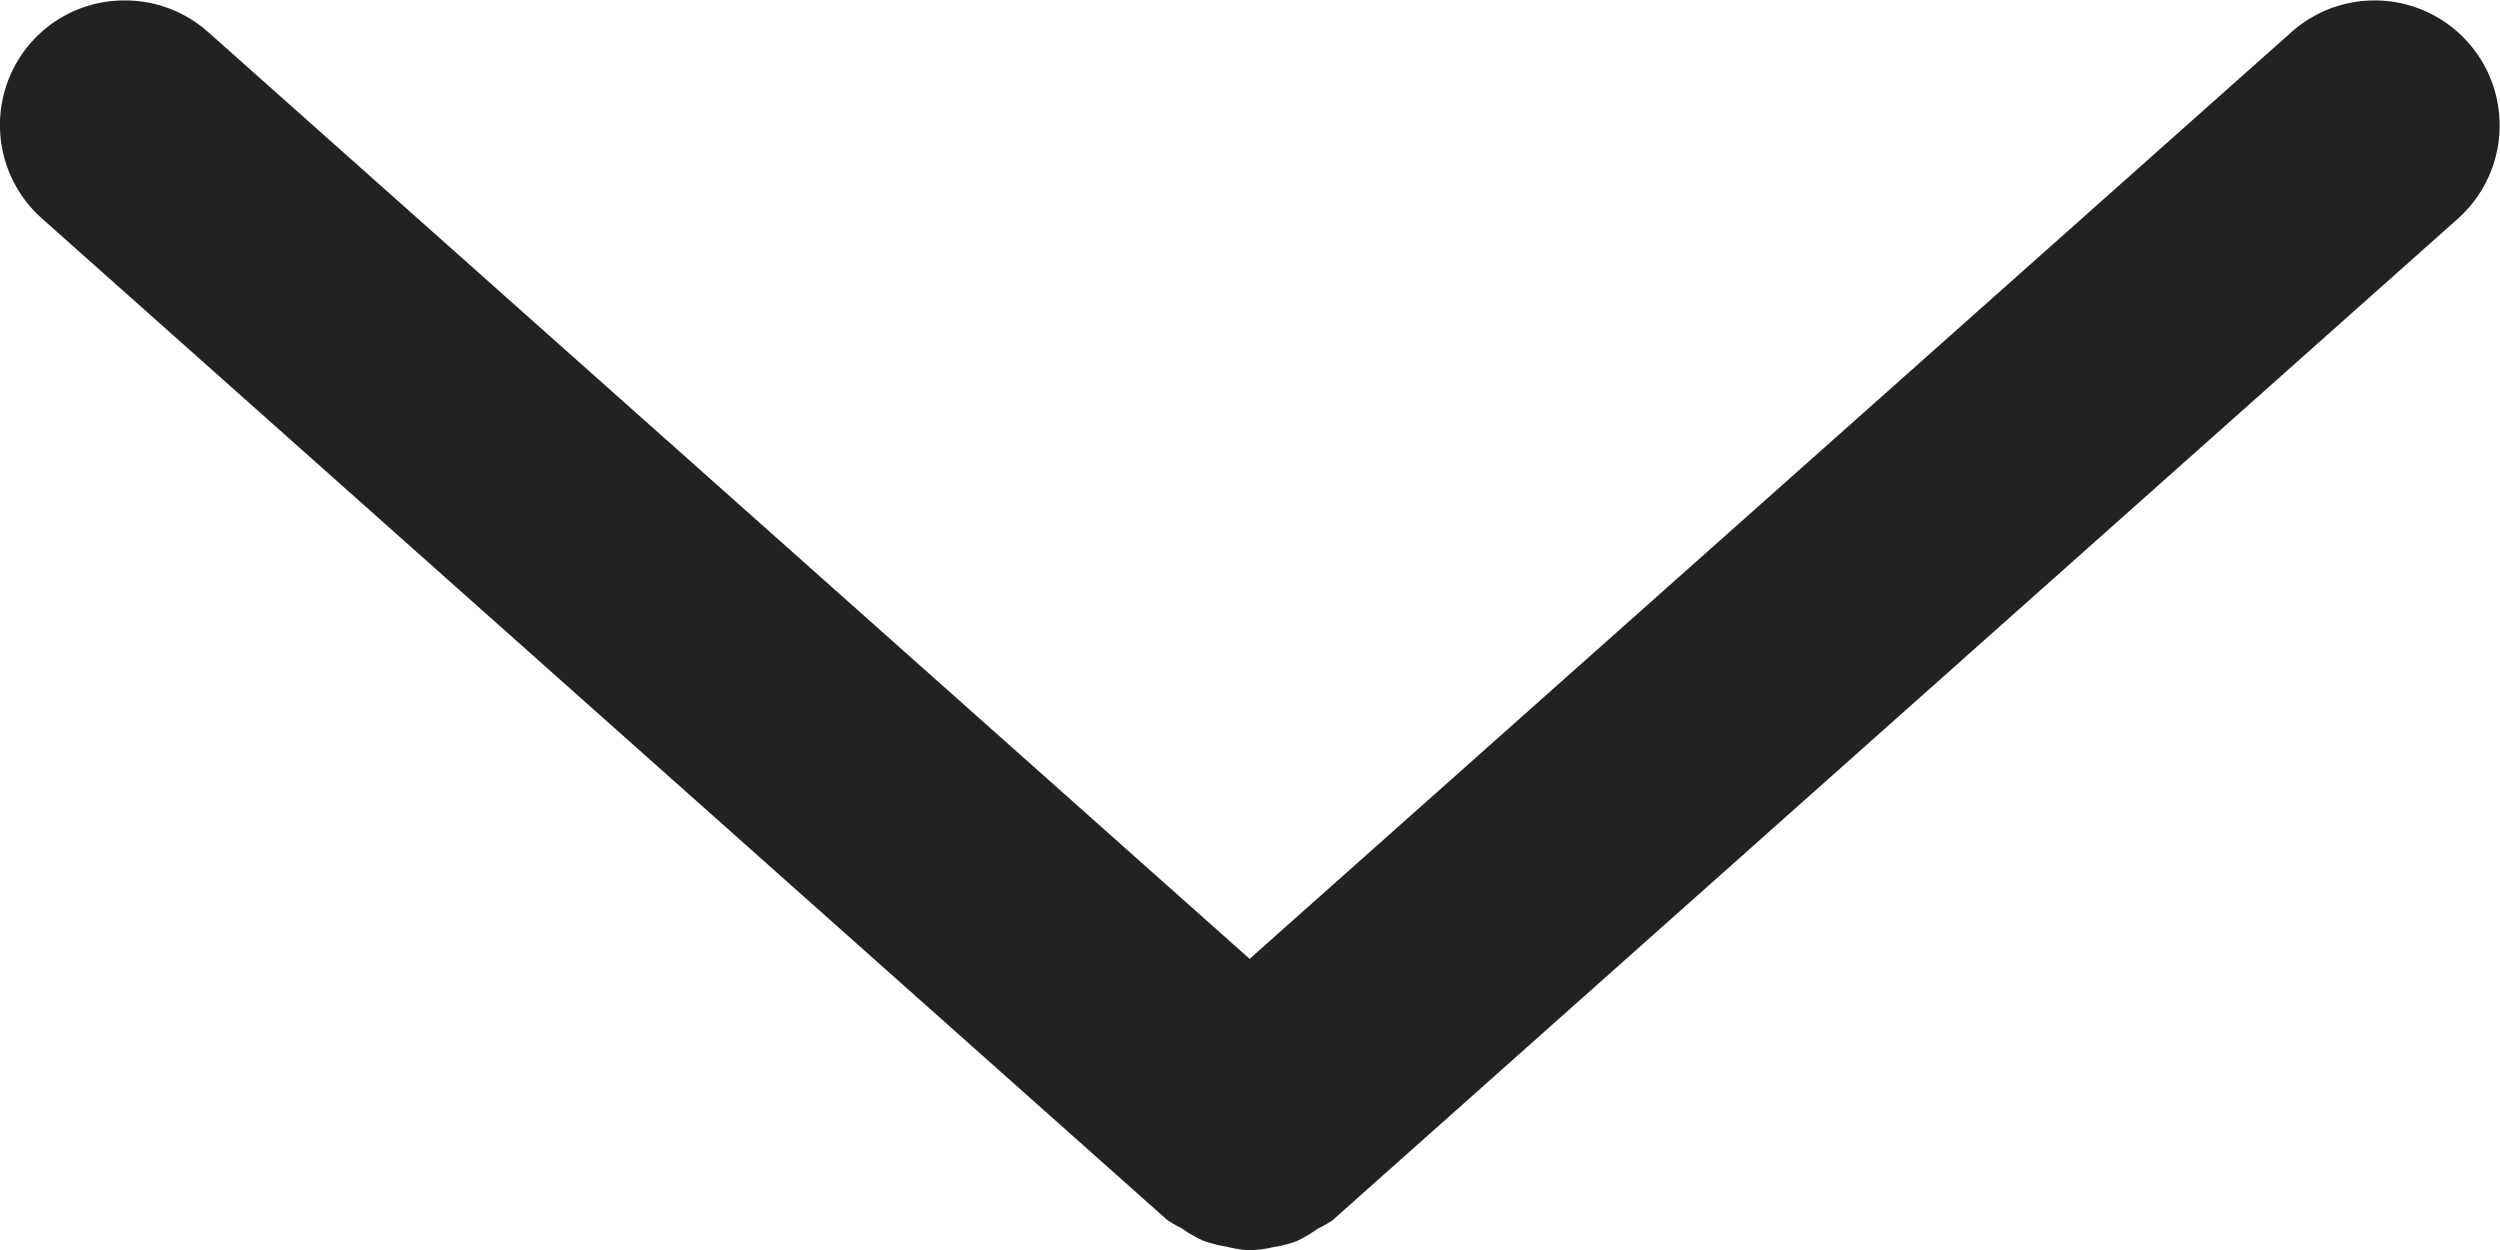 <svg xmlns="http://www.w3.org/2000/svg" width="12" height="6" viewBox="0 0 20.002 10"><defs><style>.a{fill:#222123;}</style></defs><path class="a" d="M-335.745,276.338l-8.01,9a.842.842,0,0,0-.068.118.964.964,0,0,0-.1.173.985.985,0,0,0-.047.183A1.024,1.024,0,0,0-344,286a1.024,1.024,0,0,0,.025.188,1.039,1.039,0,0,0,.047.185.992.992,0,0,0,.1.17.888.888,0,0,0,.07.122l8.01,9a1,1,0,0,0,1.413.083A1,1,0,0,0-334,295a1,1,0,0,0-.252-.663L-341.668,286l7.419-8.337A1,1,0,0,0-334,277a.994.994,0,0,0-.335-.748A1,1,0,0,0-335.745,276.338Z" transform="translate(-276.002 -333.997) rotate(-90)"/></svg>
